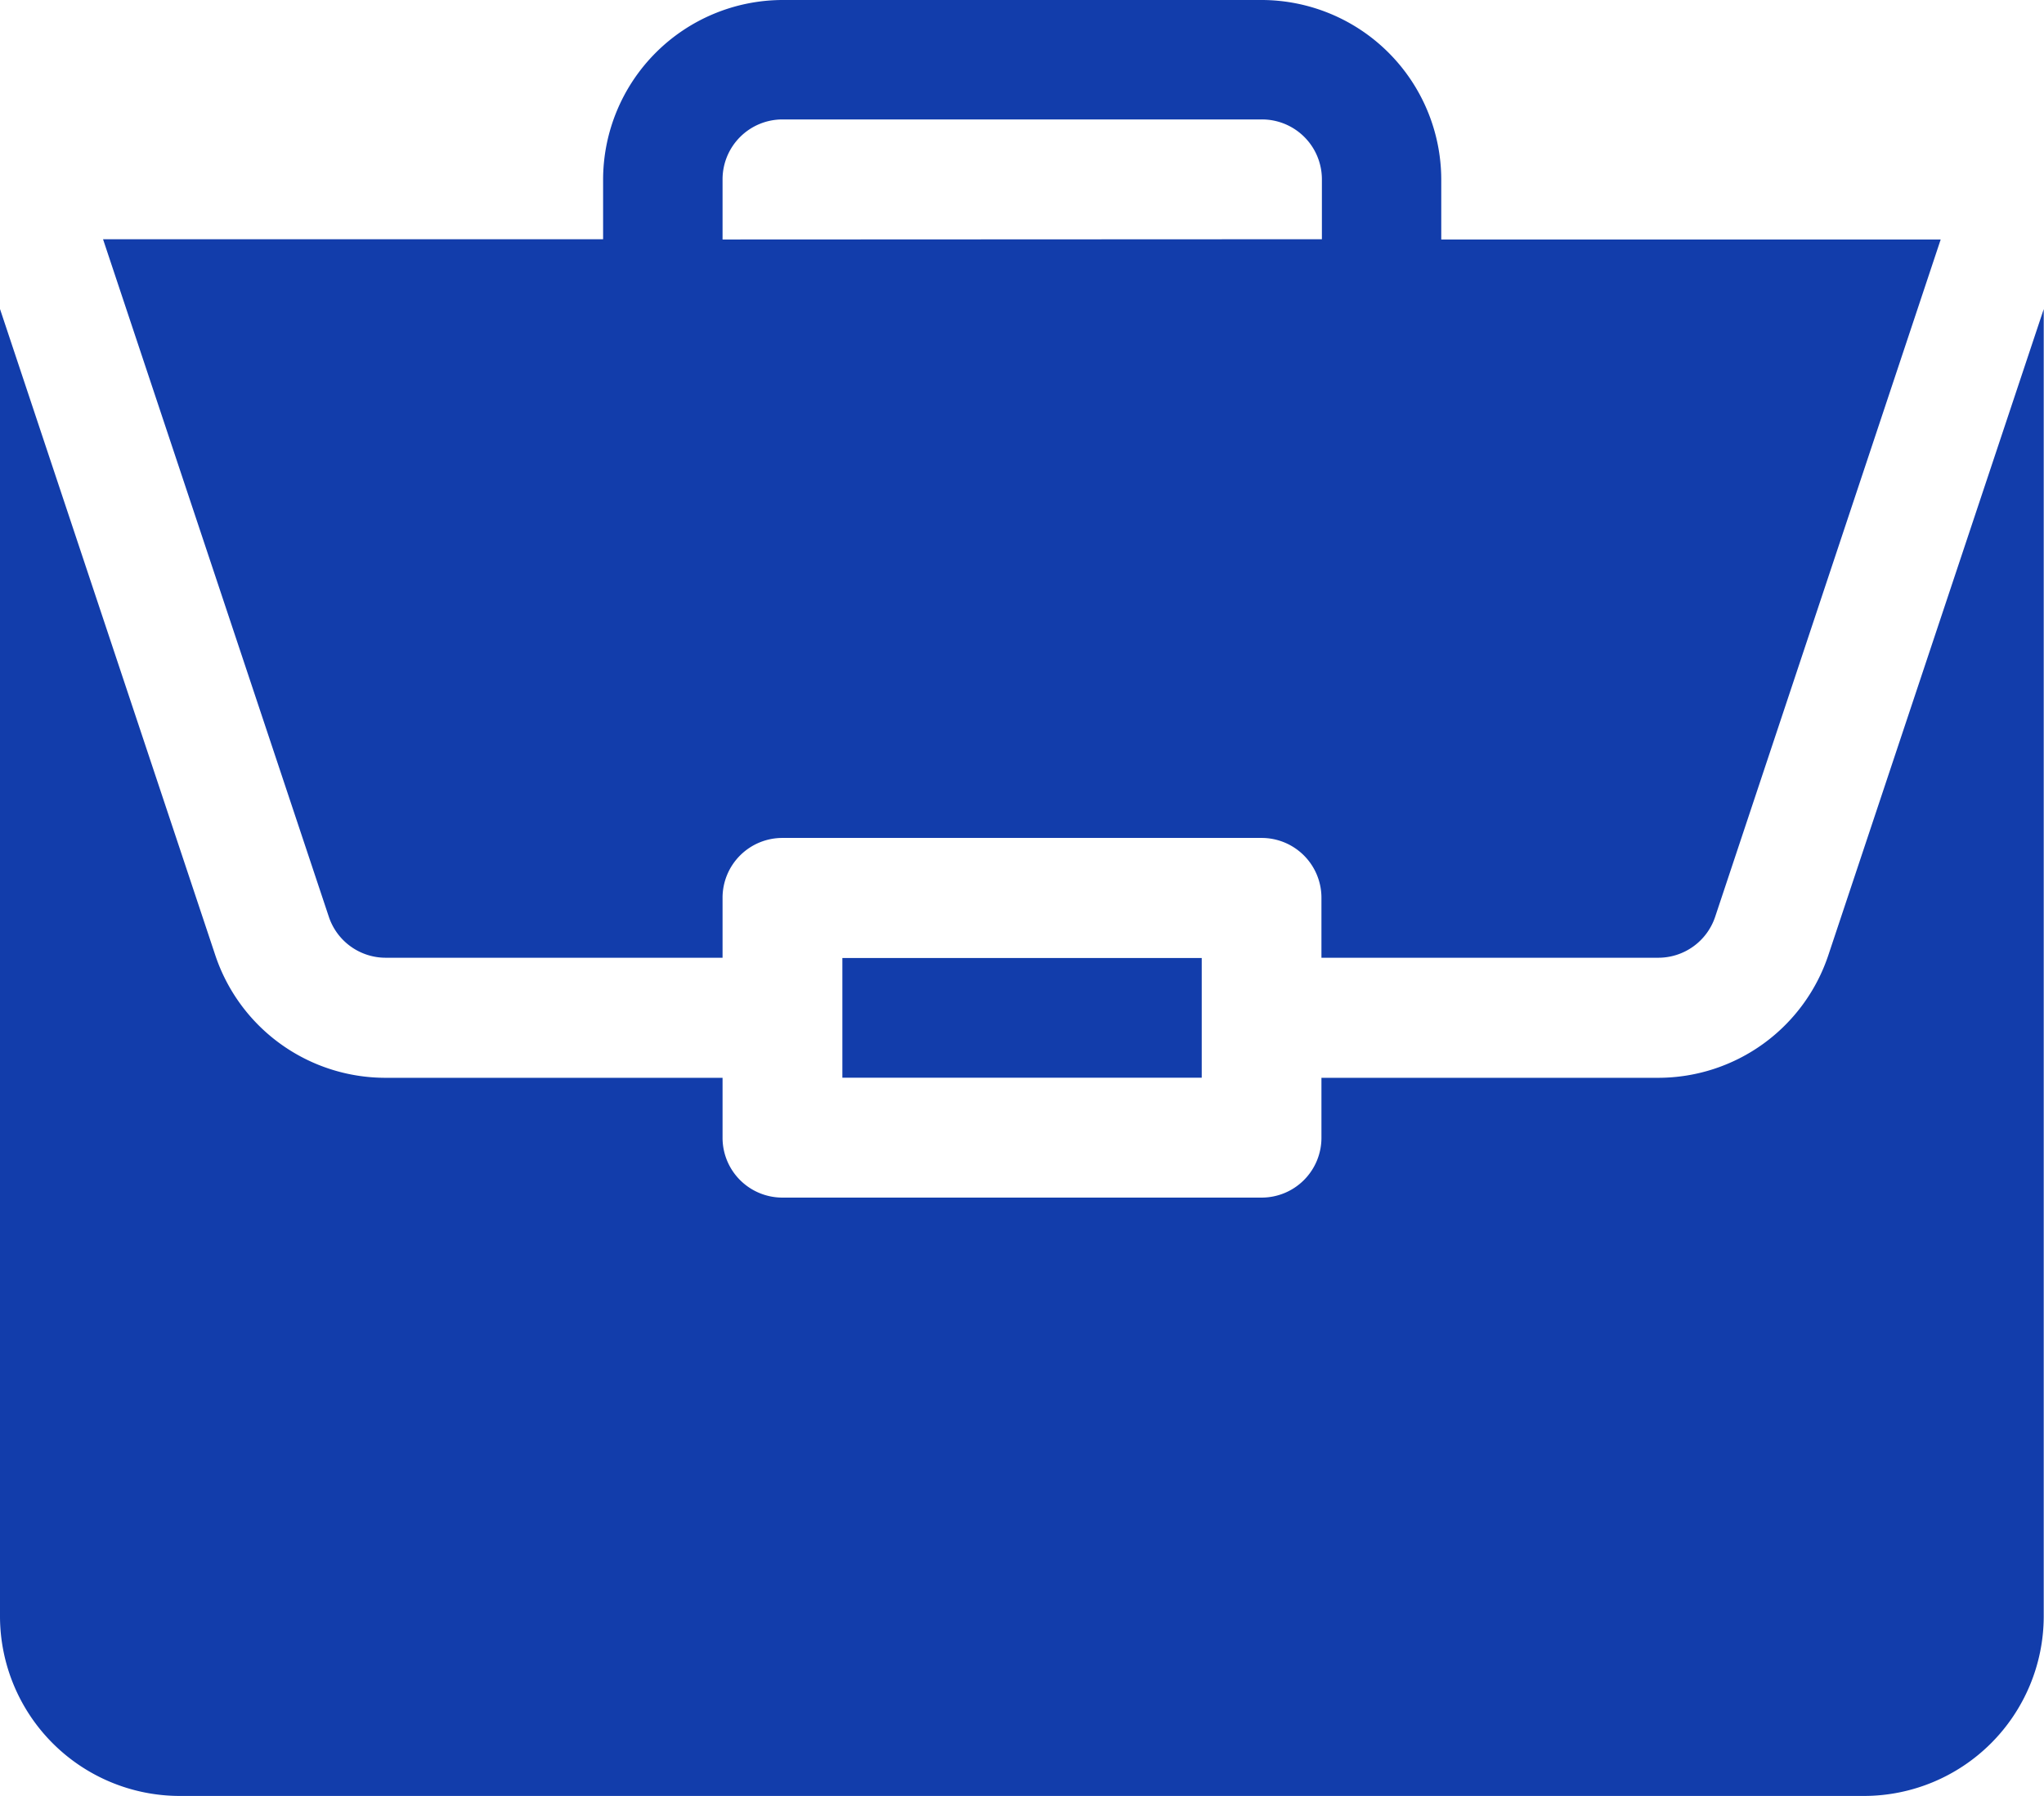 <svg xmlns="http://www.w3.org/2000/svg" width="22.792" height="20.032" viewBox="0 0 22.792 20.032"><defs><style>.a{fill:#123dab;}</style></defs><path class="a" d="M211,240h4.007v1.335H211Zm0,0" transform="translate(-201.607 -229.316)"/><path class="a" d="M18.491,85.984H14.735v.668a.667.667,0,0,1-.668.668H8.725a.667.667,0,0,1-.668-.668v-.668H4.3a2,2,0,0,1-1.9-1.369L0,77.41V91.993a2.006,2.006,0,0,0,2,2H20.789a2.006,2.006,0,0,0,2-2V77.411l-2.4,7.2A2,2,0,0,1,18.491,85.984Zm0,0" transform="translate(0 -73.964)"/><path class="a" d="M38.727,0H33.385a2.006,2.006,0,0,0-2,2v.668H25.809l2.518,7.557a.668.668,0,0,0,.634.456h3.756v-.668a.667.667,0,0,1,.668-.668h5.342a.667.667,0,0,1,.668.668v.668h3.756a.668.668,0,0,0,.634-.456L46.3,2.671H40.731V2a2.006,2.006,0,0,0-2-2Zm-6.01,2.671V2a.668.668,0,0,1,.668-.668h5.342A.668.668,0,0,1,39.4,2v.668Zm0,0" transform="translate(-24.66)"/></svg>